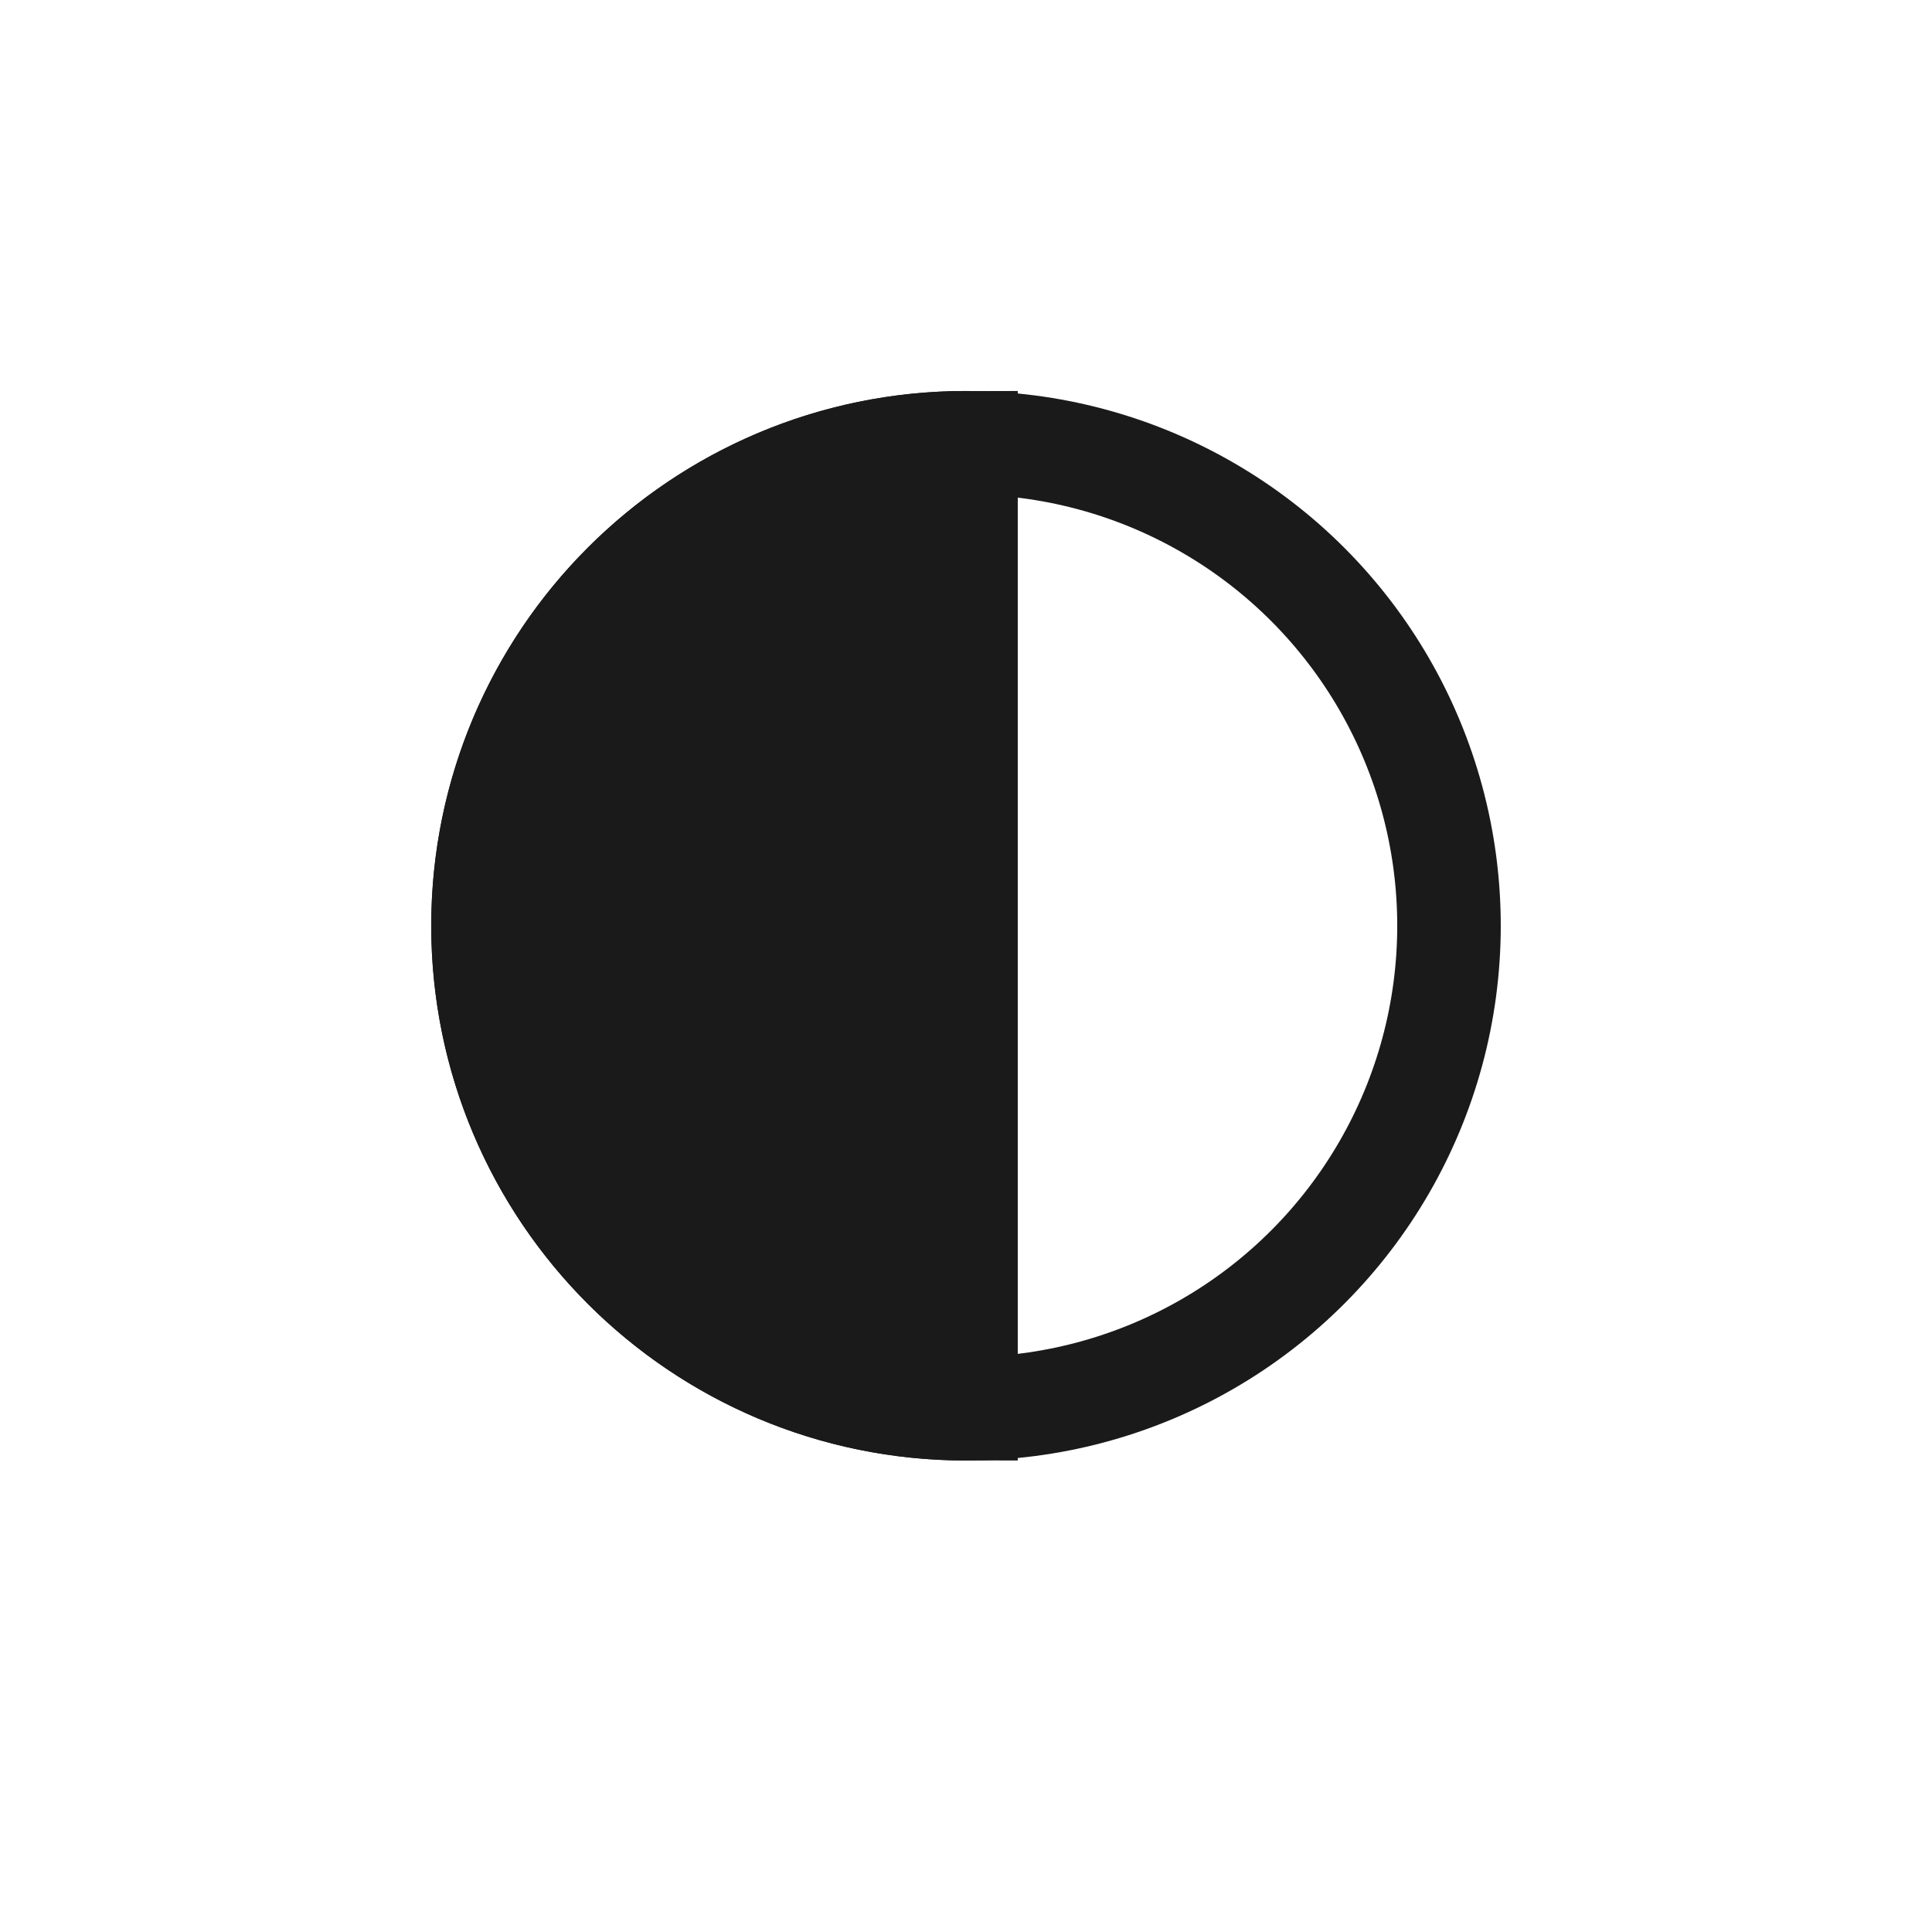 <svg width="24" height="24" viewBox="0 0 24 24" fill="none" xmlns="http://www.w3.org/2000/svg">
<circle cx="12" cy="11.5" r="6" stroke="#1A1A1A" stroke-width="1.286"/>
<path d="M6 11.5C6 14.814 8.686 17.5 12 17.5V5.5C8.686 5.5 6 8.186 6 11.5Z" fill="#1A1A1A" stroke="#1A1A1A" stroke-width="1.286"/>
</svg>
